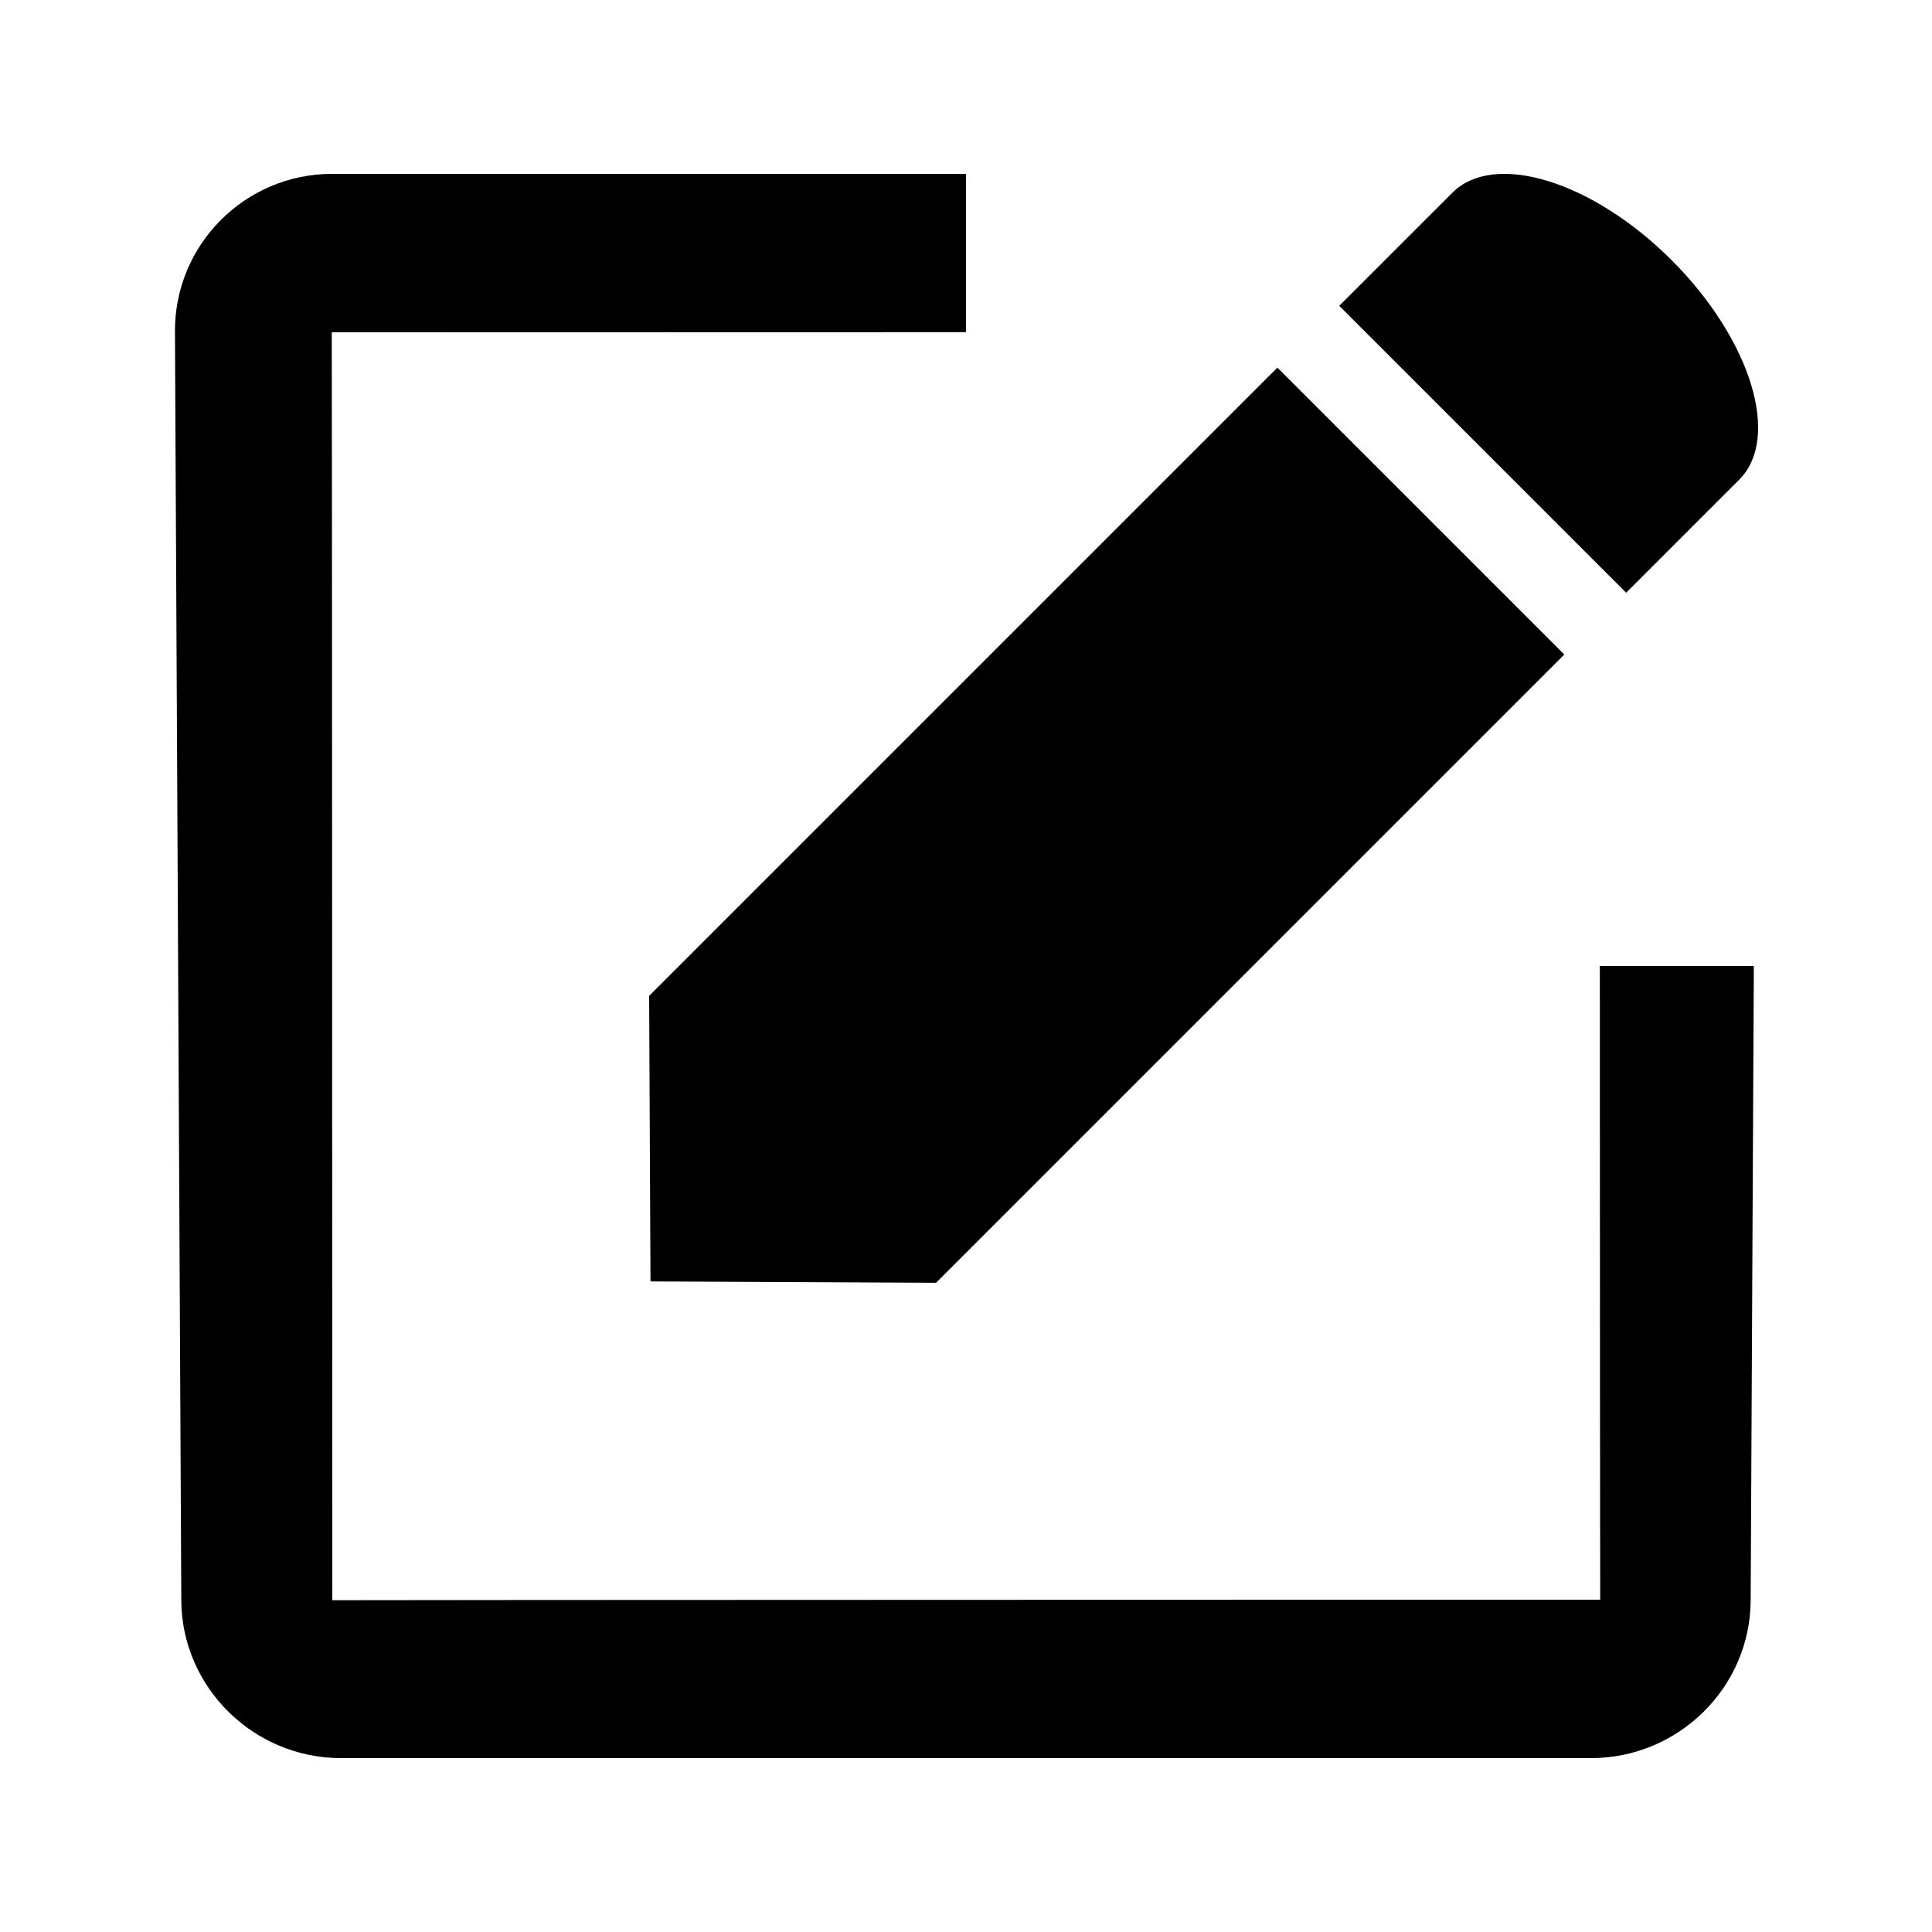 <?xml version="1.0" encoding="UTF-8"?>
<!-- Uploaded to: SVG Repo, www.svgrepo.com, Generator: SVG Repo Mixer Tools -->
<svg fill="#000000" width="800px" height="800px" version="1.1" viewBox="144 144 512 512" xmlns="http://www.w3.org/2000/svg">
 <g>
  <path d="m558.55 317.46-166.49 166.49-75.672-0.359-0.359-75.672 166.49-166.49zm28.473-104.49c-21.004-21-47.031-29-58.141-17.887l-29.969 29.965 76.035 76.031 29.965-29.965c11.109-11.109 3.113-37.141-17.891-58.145z" fill-rule="evenodd"/>
  <path d="m400 190.08v41.945c-84.027 0.023-168.08 0.039-168.08 0.039 0.078 0 0.141 336.01 0.141 336.01 0-0.078 336.01-0.141 336.01-0.141-0.039 0-0.074-83.957-0.098-167.93h40.812l-0.84 168.13c-0.113 23.078-19.141 41.789-42.332 41.789h-331.23c-23.266 0-42.223-18.855-42.336-41.789l-1.68-336.26c-0.117-23.078 18.637-41.789 41.566-41.789z"/>
 </g>
</svg>